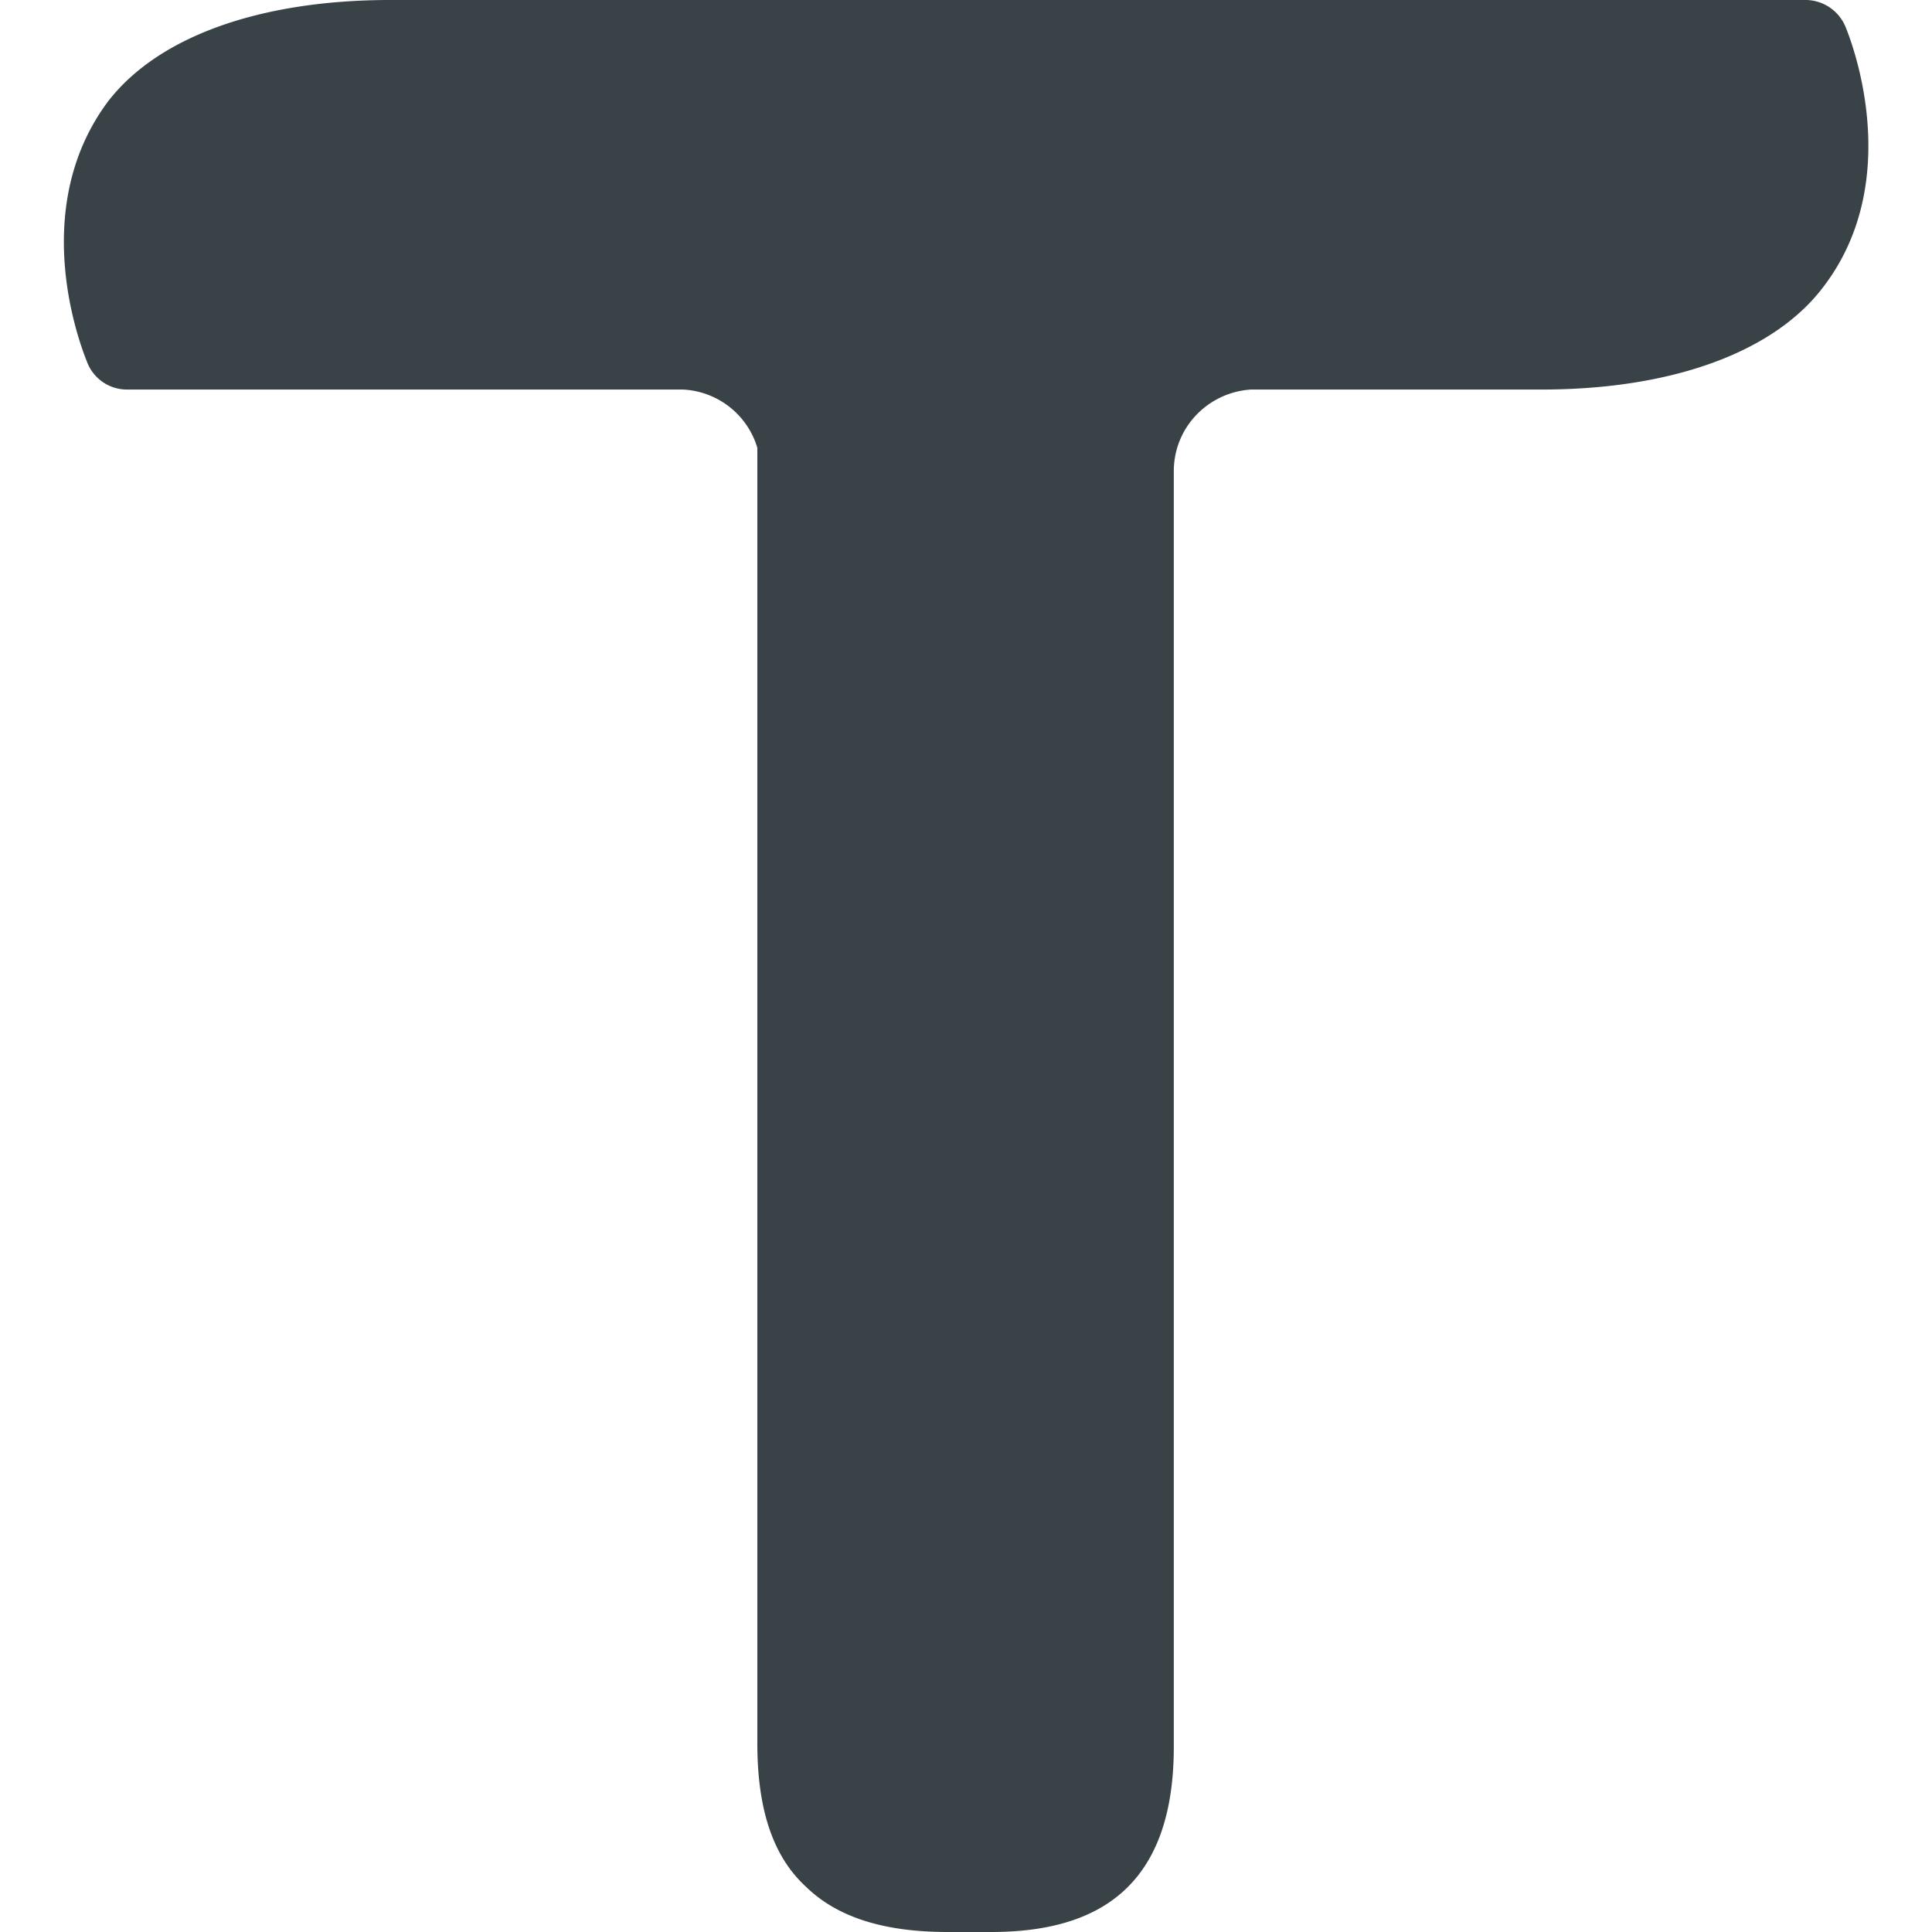 <svg xmlns="http://www.w3.org/2000/svg" width="22.22" height="22.22" style="fill:#394347"><path d="M17.78 4.48c1.5-.01 2.64-.45 3.19-1.18.85-1.11.44-2.53.26-2.98a.5.5 0 0 0-.45-.32H4.44c-1.5.01-2.64.44-3.2 1.17C.4 2.3.82 3.71 1 4.16a.49.49 0 0 0 .45.32h6.4a.94.94 0 0 1 .86.67v14.9c0 .8.2 1.32.56 1.65.39.38.96.52 1.63.52h.5c1.22 0 2.1-.51 2.1-2.13V5.42c0-.51.4-.91.89-.94h3.4z"/></svg>
